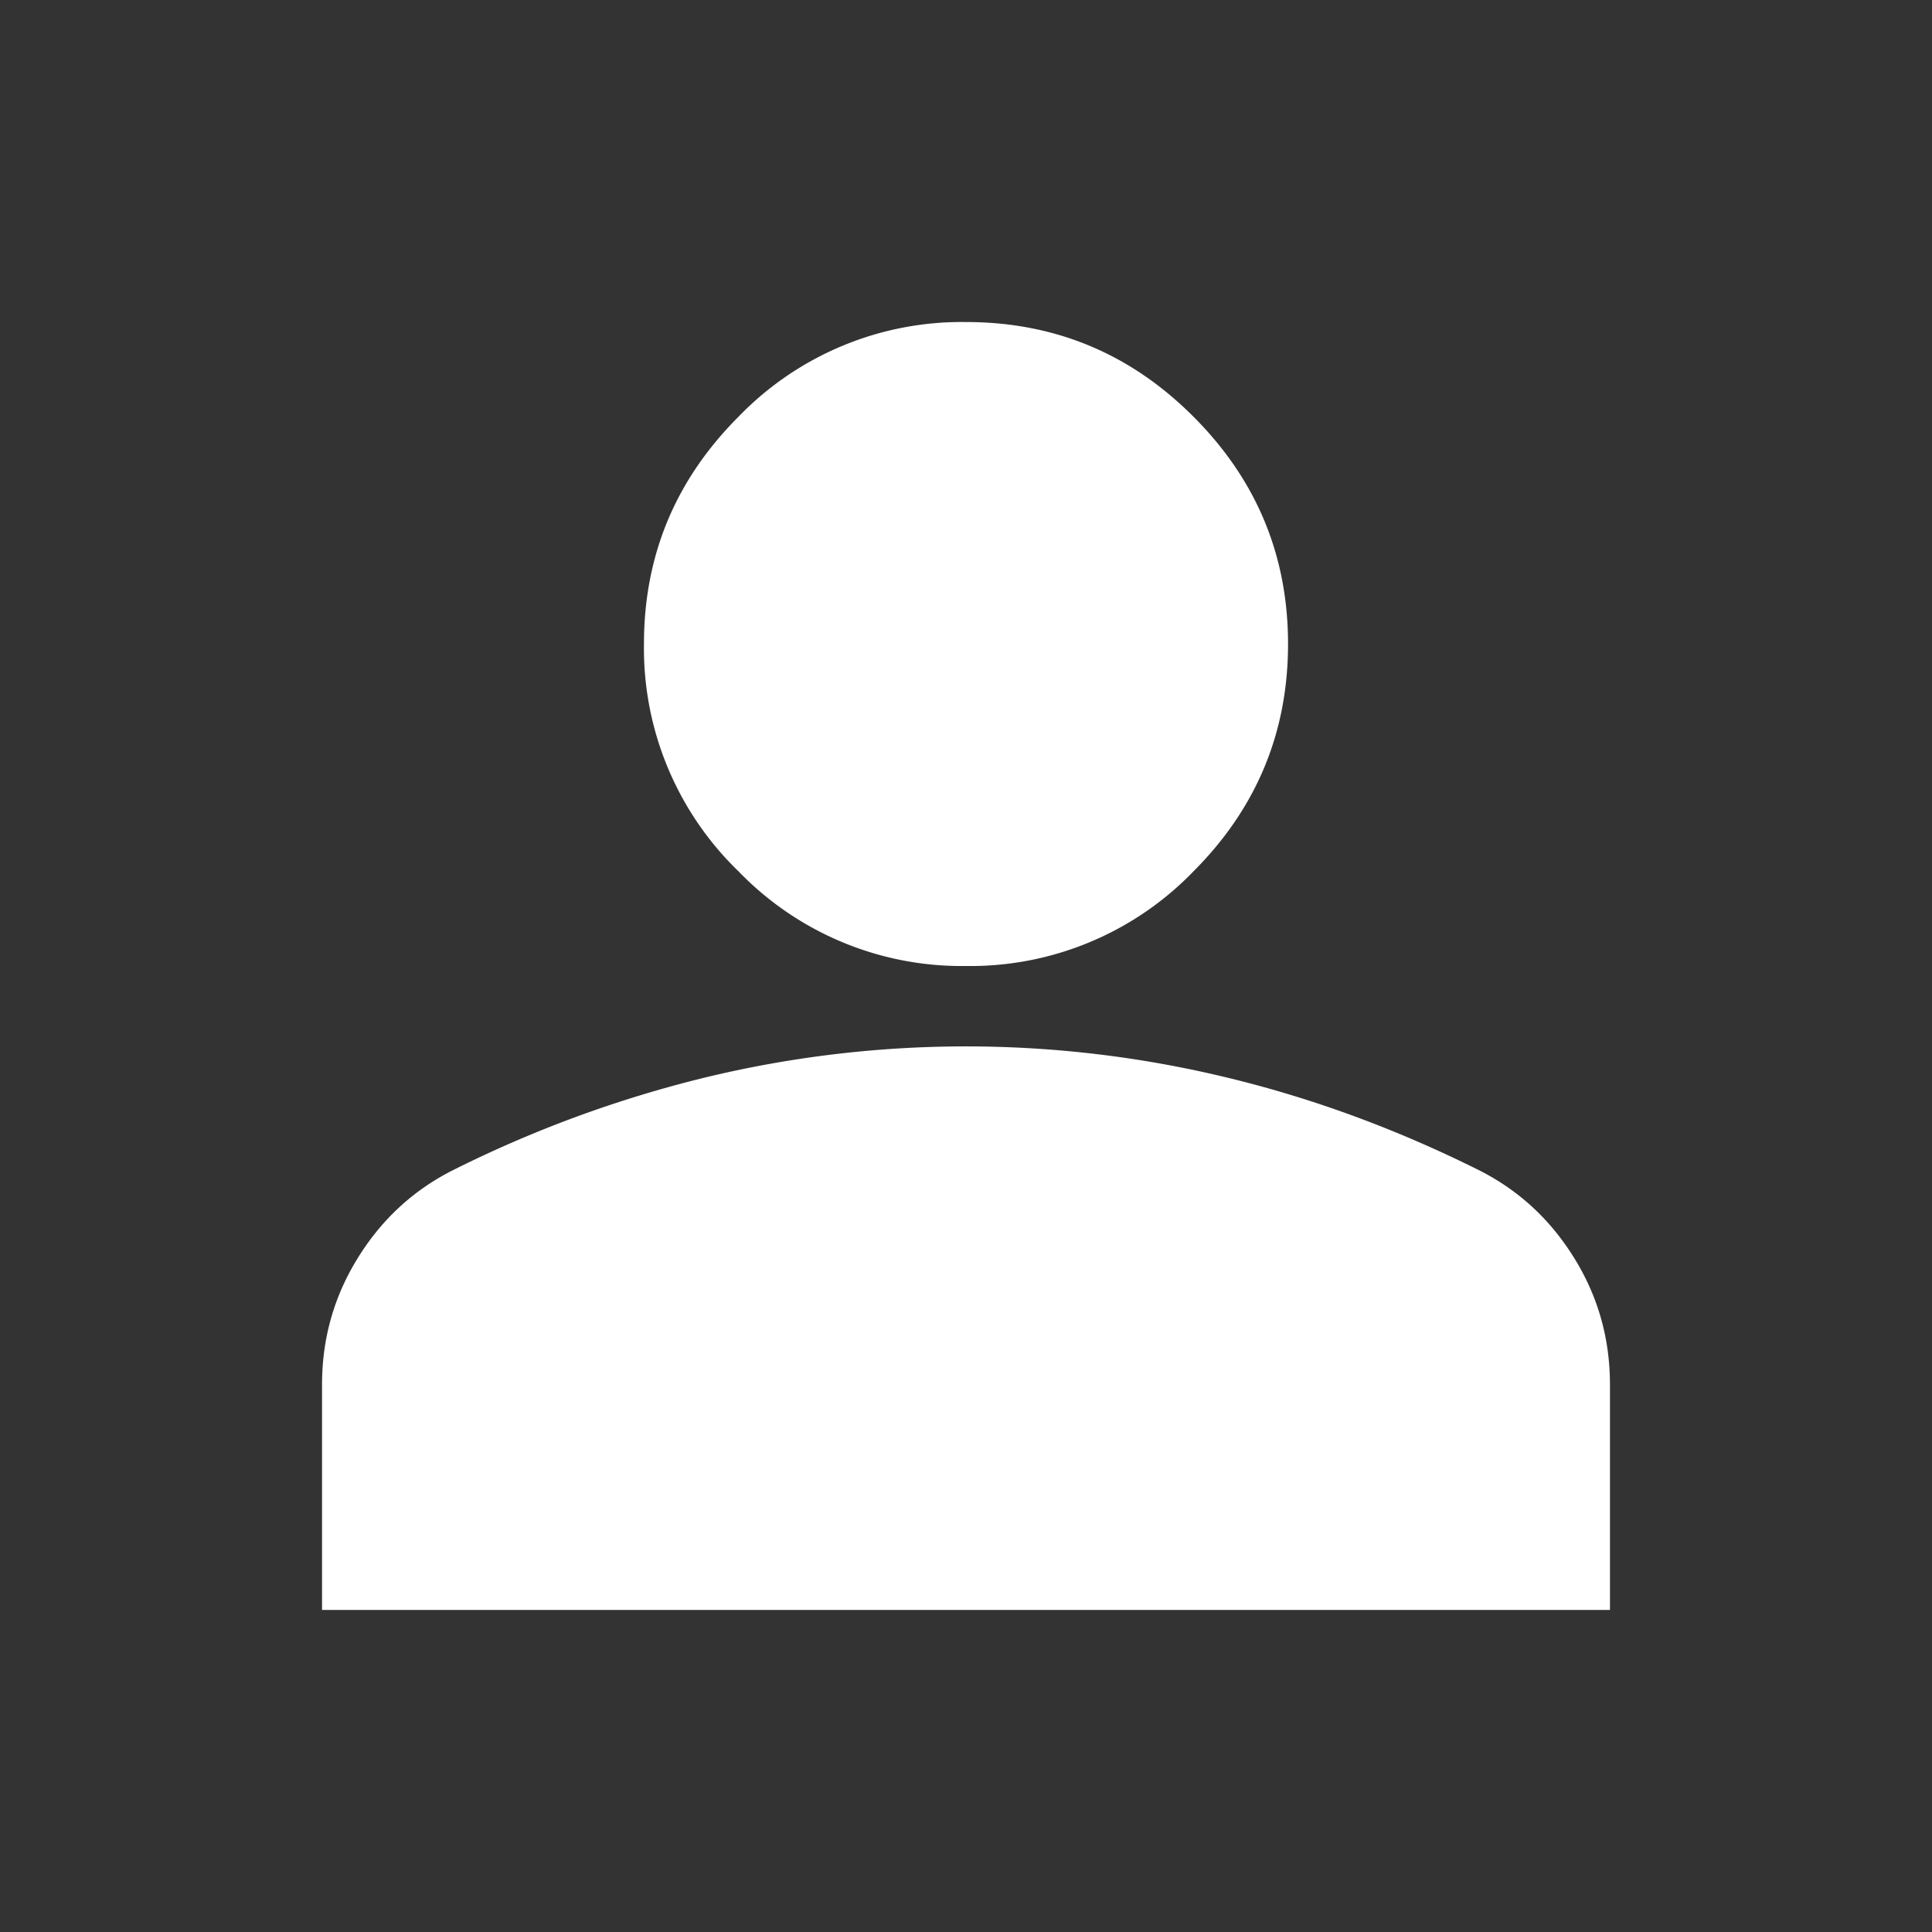 <svg width="16" height="16" fill="none" xmlns="http://www.w3.org/2000/svg"><rect width="100%" height="100%" fill="#333333" stroke="none"/><mask id="a" style="mask-type:alpha" maskUnits="userSpaceOnUse" x="0" y="0" width="16" height="16"><path fill="#0025FF" d="M0 0h16v16H0z"/></mask><g mask="url(#a)"><path d="M8 8a2.568 2.568 0 0 1-1.883-.783 2.568 2.568 0 0 1-.784-1.884c0-.733.261-1.36.784-1.883A2.568 2.568 0 0 1 8 2.667c.733 0 1.361.26 1.883.783.522.522.784 1.15.784 1.883 0 .734-.262 1.362-.784 1.884A2.568 2.568 0 0 1 8 8Zm-5.333 5.333v-1.866c0-.378.097-.725.292-1.042.194-.317.452-.558.774-.725a9.911 9.911 0 0 1 2.1-.775 9.184 9.184 0 0 1 4.333 0c.712.172 1.412.43 2.1.775.323.167.58.408.775.725.195.317.292.664.292 1.042v1.866H2.667Z" fill="#fff"/></g></svg>
